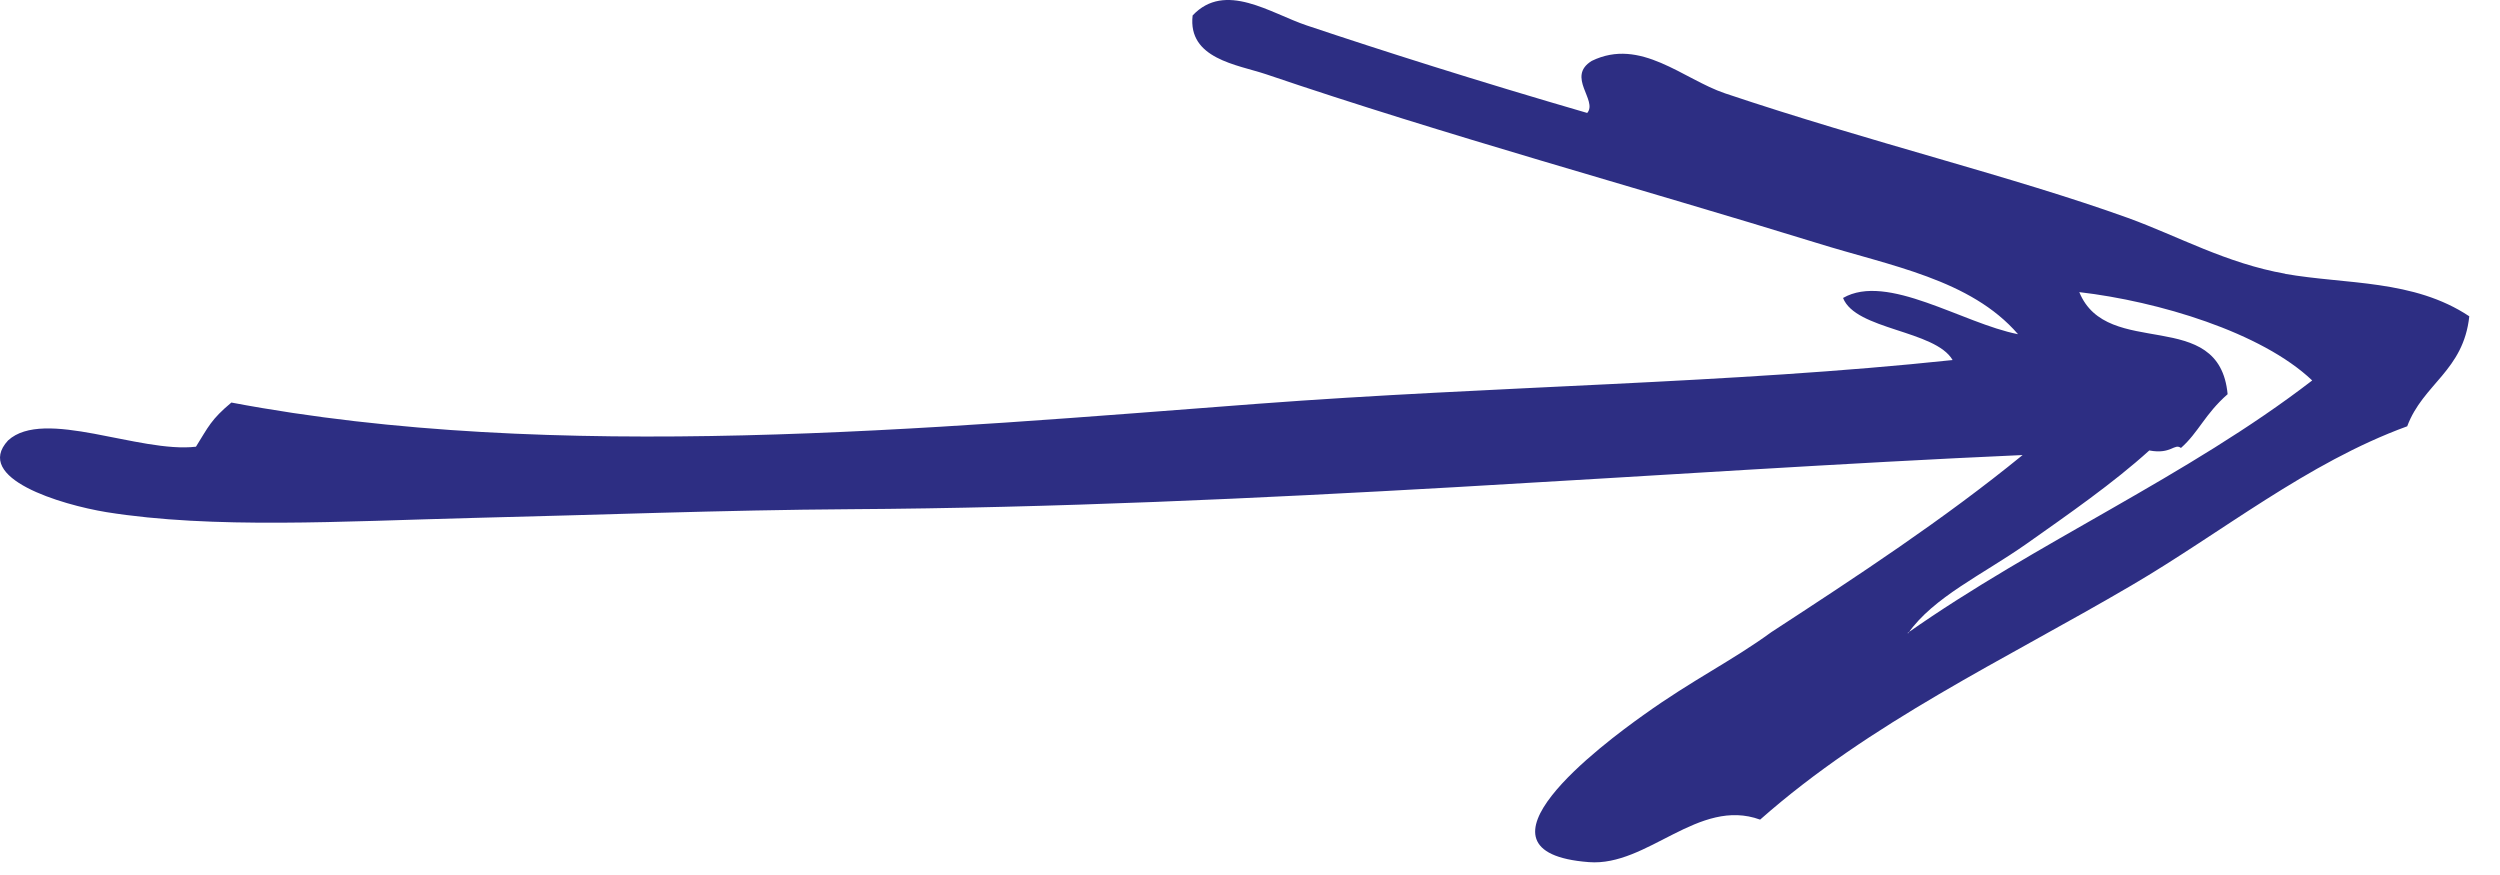 <?xml version="1.0" encoding="UTF-8"?> <svg xmlns="http://www.w3.org/2000/svg" width="60" height="21" viewBox="0 0 60 21" fill="none"><path fill-rule="evenodd" clip-rule="evenodd" d="M45.793 15.201C46.403 14.331 47.583 13.791 48.623 13.061C49.643 12.341 50.723 11.591 51.583 10.811C52.113 10.911 52.183 10.631 52.343 10.751C52.763 10.381 52.923 9.931 53.463 9.461C53.263 7.331 50.573 8.651 49.903 7.011C51.793 7.231 54.273 7.971 55.493 9.131C52.493 11.441 48.883 13.011 45.783 15.191L45.793 15.201ZM54.853 6.571C53.433 6.321 52.283 5.671 51.073 5.231C48.263 4.221 44.913 3.421 41.403 2.241C40.393 1.901 39.373 0.891 38.203 1.461C37.583 1.841 38.353 2.411 38.093 2.711C35.443 1.941 33.153 1.211 31.363 0.611C30.493 0.321 29.403 -0.459 28.623 0.371C28.503 1.411 29.693 1.551 30.383 1.781C34.673 3.241 39.363 4.521 43.603 5.831C45.363 6.381 47.293 6.701 48.433 8.021C47.103 7.761 45.293 6.541 44.233 7.151C44.533 7.921 46.443 7.921 46.863 8.641C41.493 9.211 35.883 9.261 30.183 9.691C22.373 10.281 13.313 11.131 5.553 9.661C5.063 10.071 5.003 10.241 4.703 10.721C3.343 10.881 1.053 9.781 0.193 10.571C-0.647 11.481 1.463 12.111 2.553 12.291C5.113 12.701 8.213 12.511 11.333 12.431C14.283 12.361 17.353 12.241 20.403 12.221C30.213 12.161 39.983 11.301 48.543 10.921C46.643 12.471 44.583 13.821 42.513 15.171C41.553 15.871 40.643 16.301 39.443 17.161C38.473 17.851 34.983 20.451 38.133 20.691C39.543 20.801 40.763 19.131 42.243 19.671C44.893 17.331 48.083 15.851 51.153 14.051C53.323 12.781 55.363 11.111 57.773 10.231C58.153 9.211 59.123 8.901 59.263 7.591C57.923 6.701 56.313 6.831 54.833 6.571H54.853Z" fill="#2D2E83"></path></svg> 